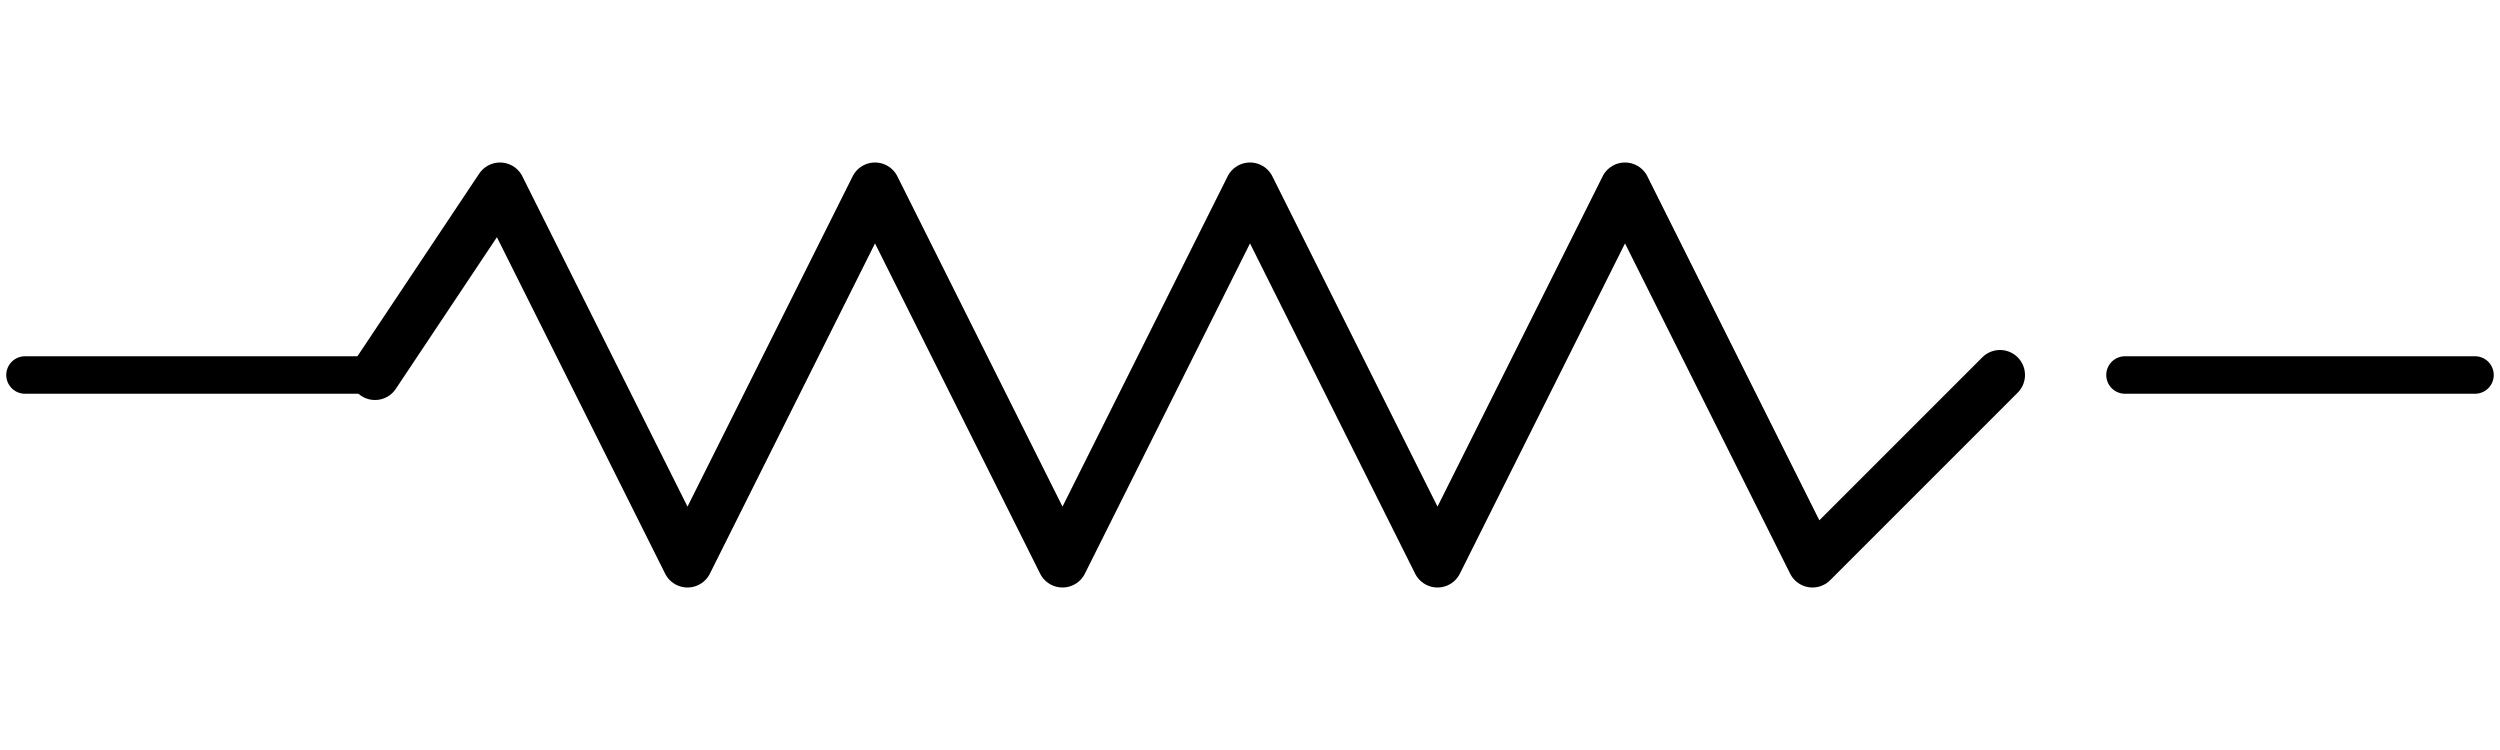 <?xml version="1.0" encoding="UTF-8"?>
<svg xmlns="http://www.w3.org/2000/svg" viewBox="0 0 200 60" width="400" height="120" aria-labelledby="titleDesc">
  <title id="titleDesc">Resistor symbol</title>
  <desc>Simple horizontal resistor zigzag symbol for diagrams.</desc>
  <rect width="100%" height="100%" fill="none"/>
  <!-- wires -->
  <line x1="2" y1="30" x2="30" y2="30" stroke="#000" stroke-width="3" stroke-linecap="round" />
  <line x1="170" y1="30" x2="198" y2="30" stroke="#000" stroke-width="3" stroke-linecap="round" />
  <!-- zig-zag resistor body -->
  <polyline points="30,30 40,15 55,45 70,15 85,45 100,15 115,45 130,15 145,45 160,30" 
            fill="none" stroke="#000" stroke-width="4" stroke-linejoin="round" stroke-linecap="round"/>
</svg>
